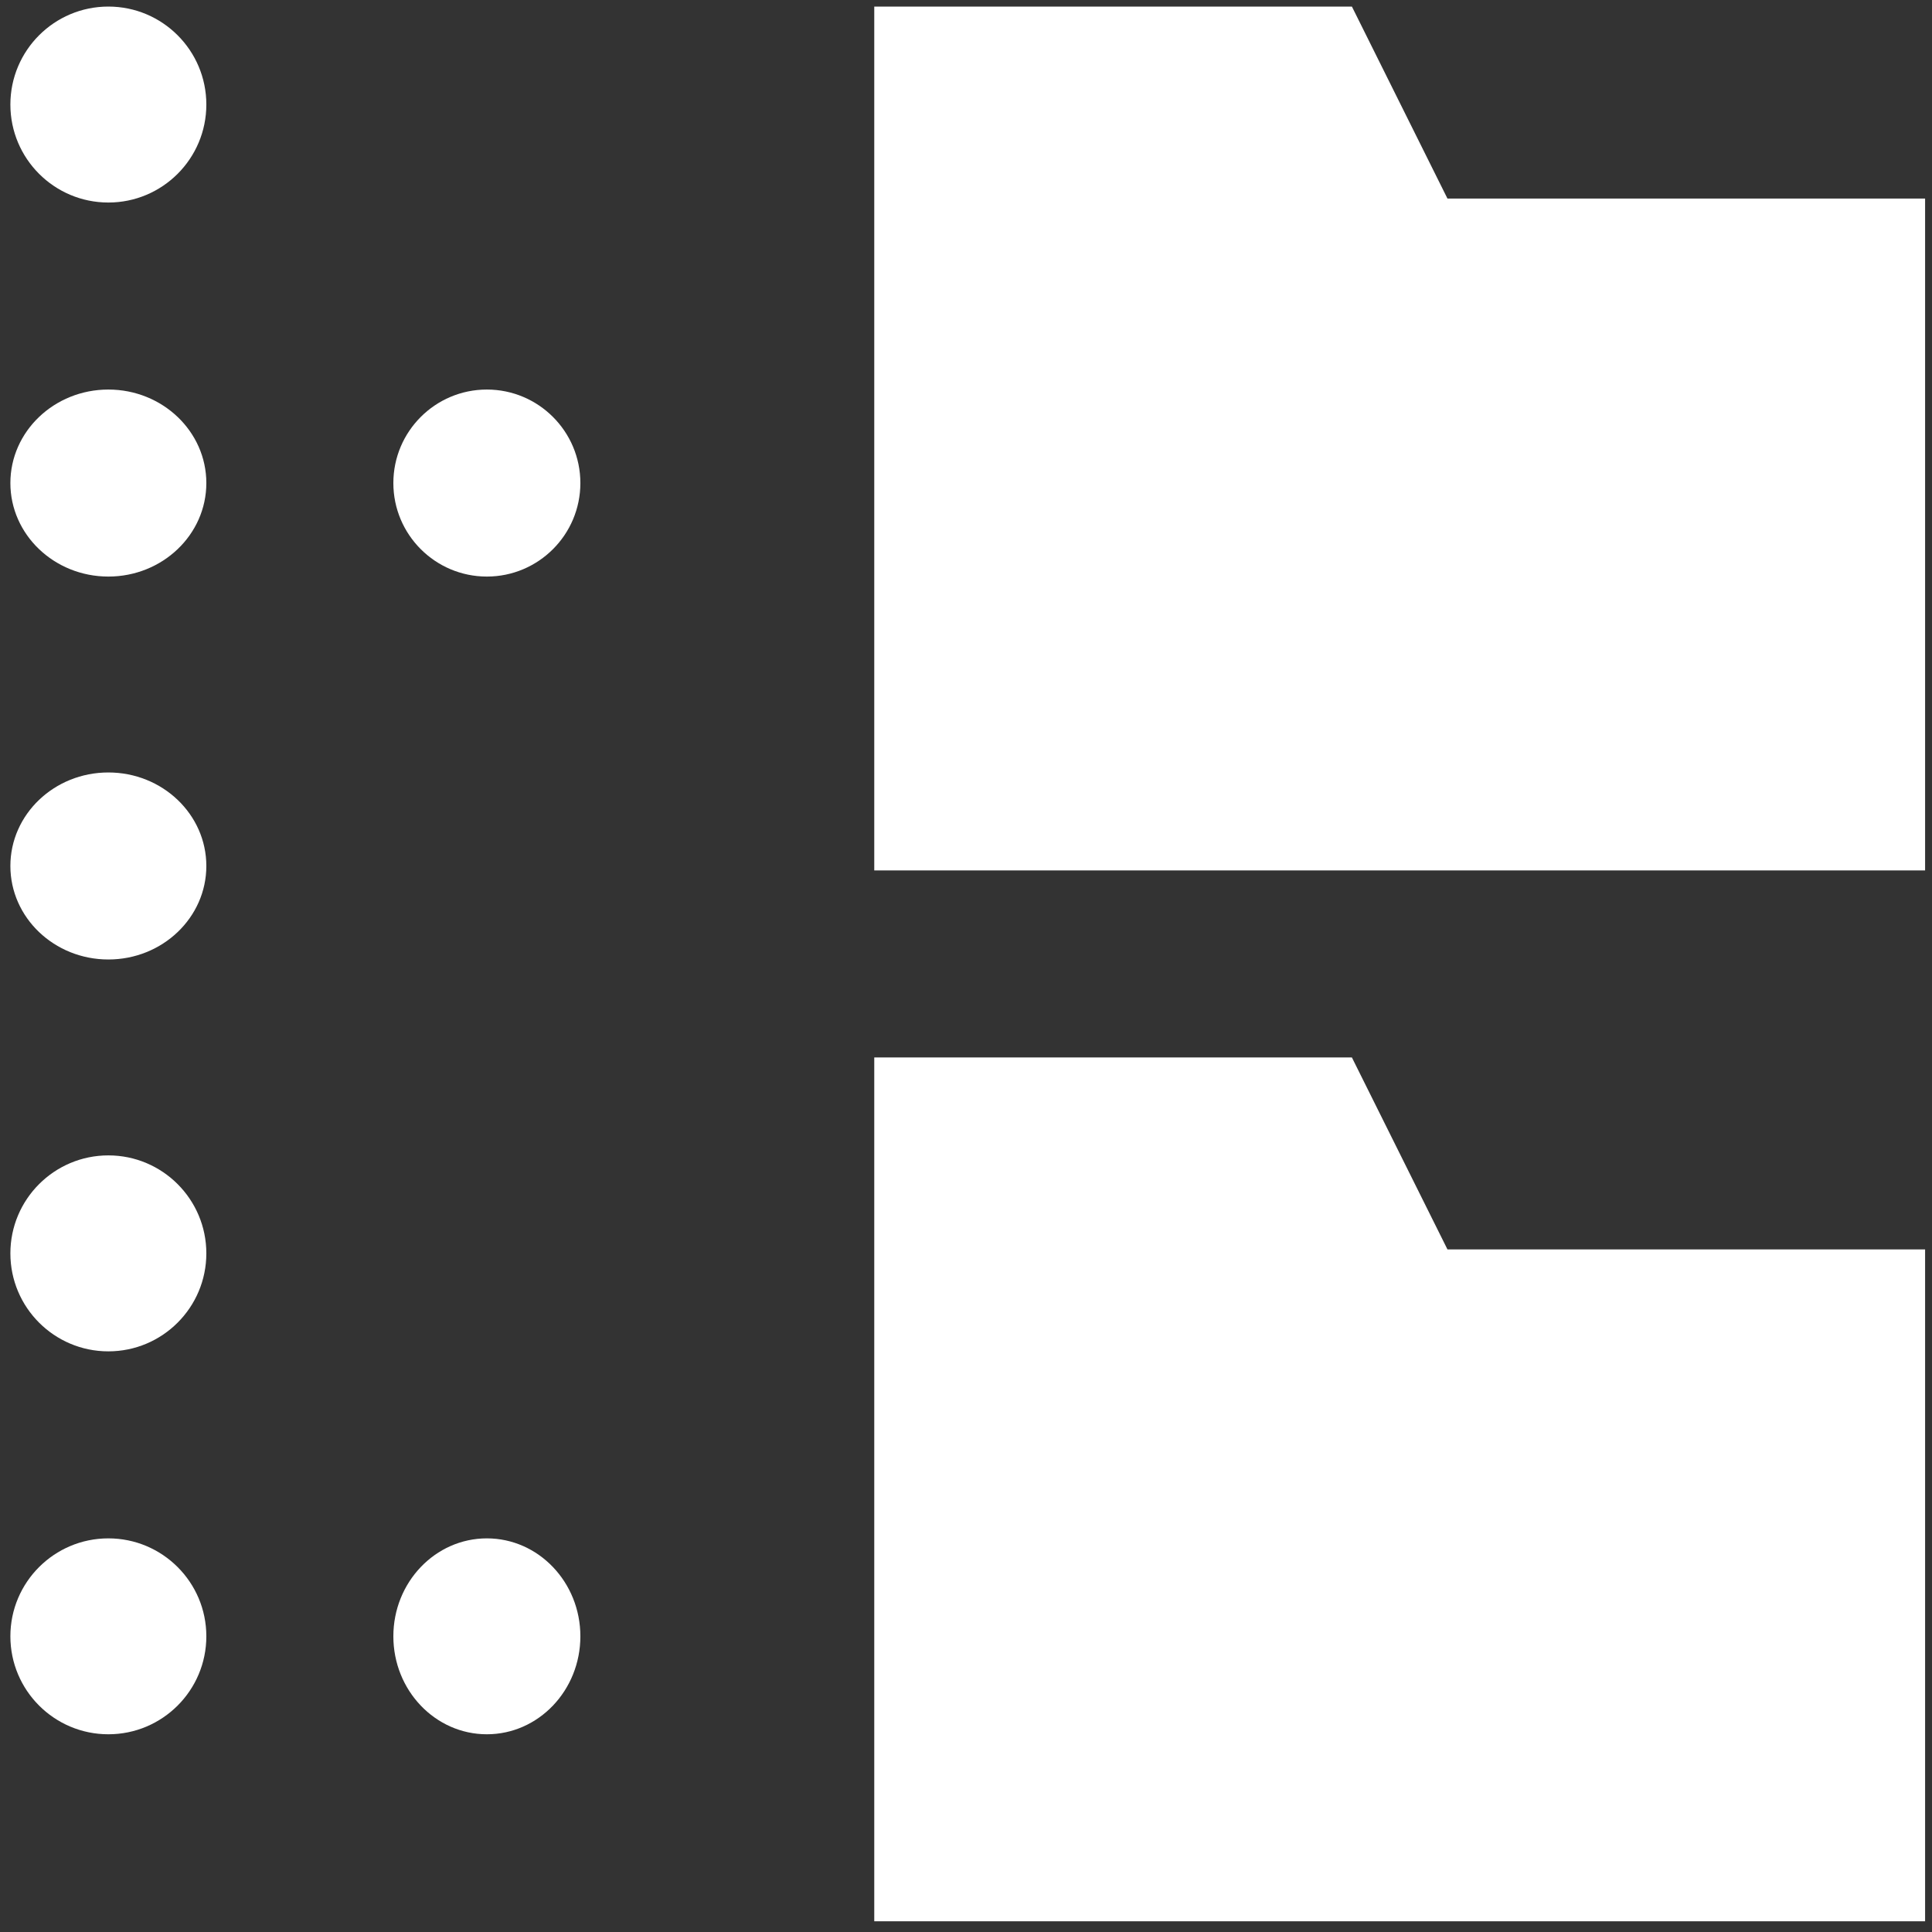 <svg width="35" height="35" viewBox="0 0 35 35" fill="none" xmlns="http://www.w3.org/2000/svg">
<rect x="0" y="0" width="35" height="35" fill="#333333" stroke="none"/>
<path d="M26.222 3.597L24.491 0.119H15.838V15.769H34.875V3.597H26.222Z" fill="white"/>
<path d="M24.491 19.157H15.838V34.806H34.875V22.634H26.222L24.491 19.157Z" fill="white"/>
<path d="M1.963 0.119C0.983 0.119 0.188 0.914 0.188 1.894C0.188 2.874 0.983 3.669 1.963 3.669C2.943 3.669 3.738 2.874 3.738 1.894C3.738 0.914 2.943 0.119 1.963 0.119Z" fill="white"/>
<path d="M1.963 7.057C0.983 7.057 0.188 7.816 0.188 8.751C0.188 9.686 0.983 10.445 1.963 10.445C2.943 10.445 3.738 9.686 3.738 8.751C3.738 7.816 2.943 7.057 1.963 7.057Z" fill="white"/>
<path d="M1.963 13.994C0.983 13.994 0.188 14.753 0.188 15.688C0.188 16.623 0.983 17.382 1.963 17.382C2.943 17.382 3.738 16.623 3.738 15.688C3.738 14.753 2.943 13.994 1.963 13.994Z" fill="white"/>
<path d="M1.963 20.931C0.983 20.931 0.188 21.727 0.188 22.706C0.188 23.686 0.983 24.481 1.963 24.481C2.943 24.481 3.738 23.686 3.738 22.706C3.738 21.727 2.943 20.931 1.963 20.931Z" fill="white"/>
<path d="M1.963 27.869C0.983 27.869 0.188 28.664 0.188 29.643C0.188 30.623 0.983 31.418 1.963 31.418C2.943 31.418 3.738 30.623 3.738 29.643C3.738 28.664 2.943 27.869 1.963 27.869Z" fill="white"/>
<path d="M8.82 27.869C7.885 27.869 7.126 28.664 7.126 29.643C7.126 30.623 7.885 31.418 8.82 31.418C9.755 31.418 10.514 30.623 10.514 29.643C10.514 28.664 9.755 27.869 8.82 27.869Z" fill="white"/>
<path d="M8.82 7.057C7.885 7.057 7.126 7.816 7.126 8.751C7.126 9.686 7.885 10.445 8.82 10.445C9.755 10.445 10.514 9.686 10.514 8.751C10.514 7.816 9.755 7.057 8.82 7.057Z" fill="white"/>
</svg>
